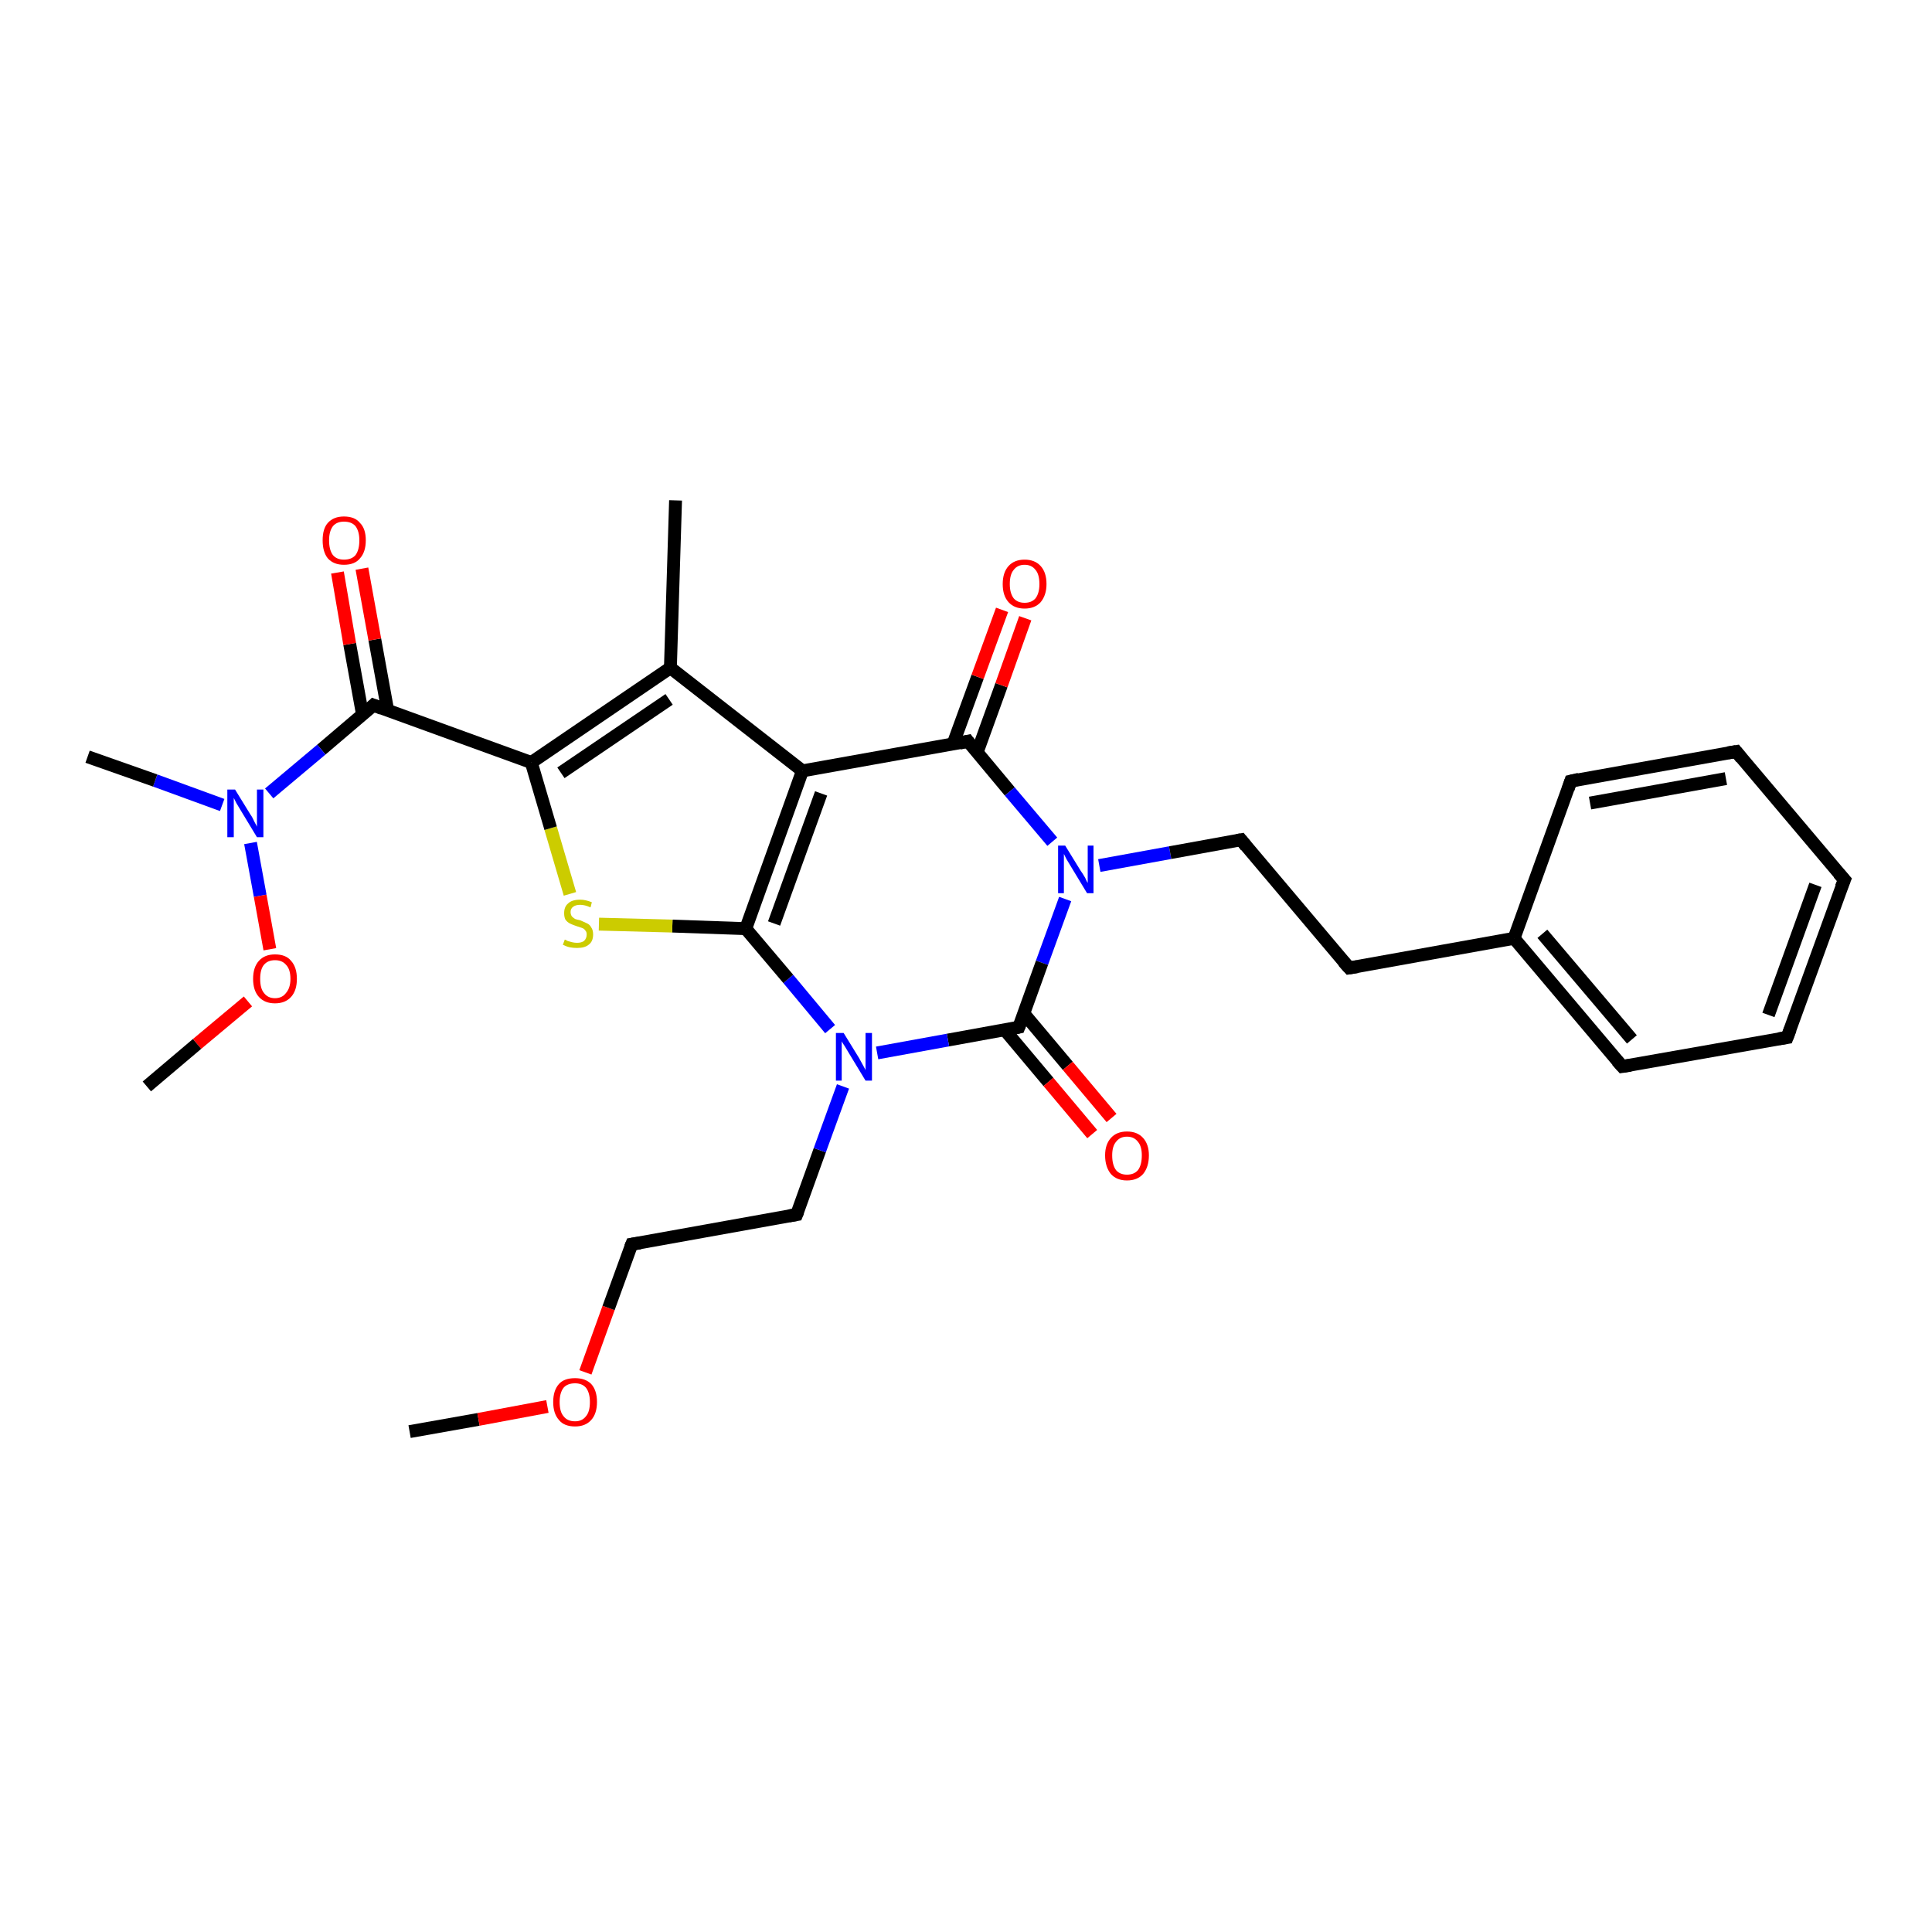 <?xml version='1.0' encoding='iso-8859-1'?>
<svg version='1.1' baseProfile='full'
              xmlns='http://www.w3.org/2000/svg'
                      xmlns:rdkit='http://www.rdkit.org/xml'
                      xmlns:xlink='http://www.w3.org/1999/xlink'
                  xml:space='preserve'
width='300px' height='300px' viewBox='0 0 300 300'>
<!-- END OF HEADER -->
<rect style='opacity:1.0;fill:#FFFFFF;stroke:none' width='300.0' height='300.0' x='0.0' y='0.0'> </rect>
<path class='bond-0 atom-0 atom-1' d='M 63.6,222.3 L 74.3,220.4' style='fill:none;fill-rule:evenodd;stroke:#000000;stroke-width:2.0px;stroke-linecap:butt;stroke-linejoin:miter;stroke-opacity:1' />
<path class='bond-0 atom-0 atom-1' d='M 74.3,220.4 L 85.0,218.4' style='fill:none;fill-rule:evenodd;stroke:#FF0000;stroke-width:2.0px;stroke-linecap:butt;stroke-linejoin:miter;stroke-opacity:1' />
<path class='bond-1 atom-1 atom-2' d='M 90.9,213.1 L 94.5,203.1' style='fill:none;fill-rule:evenodd;stroke:#FF0000;stroke-width:2.0px;stroke-linecap:butt;stroke-linejoin:miter;stroke-opacity:1' />
<path class='bond-1 atom-1 atom-2' d='M 94.5,203.1 L 98.1,193.2' style='fill:none;fill-rule:evenodd;stroke:#000000;stroke-width:2.0px;stroke-linecap:butt;stroke-linejoin:miter;stroke-opacity:1' />
<path class='bond-2 atom-2 atom-3' d='M 98.1,193.2 L 123.7,188.6' style='fill:none;fill-rule:evenodd;stroke:#000000;stroke-width:2.0px;stroke-linecap:butt;stroke-linejoin:miter;stroke-opacity:1' />
<path class='bond-3 atom-3 atom-4' d='M 123.7,188.6 L 127.3,178.6' style='fill:none;fill-rule:evenodd;stroke:#000000;stroke-width:2.0px;stroke-linecap:butt;stroke-linejoin:miter;stroke-opacity:1' />
<path class='bond-3 atom-3 atom-4' d='M 127.3,178.6 L 130.9,168.7' style='fill:none;fill-rule:evenodd;stroke:#0000FF;stroke-width:2.0px;stroke-linecap:butt;stroke-linejoin:miter;stroke-opacity:1' />
<path class='bond-4 atom-4 atom-5' d='M 128.9,159.8 L 122.4,152.0' style='fill:none;fill-rule:evenodd;stroke:#0000FF;stroke-width:2.0px;stroke-linecap:butt;stroke-linejoin:miter;stroke-opacity:1' />
<path class='bond-4 atom-4 atom-5' d='M 122.4,152.0 L 115.8,144.2' style='fill:none;fill-rule:evenodd;stroke:#000000;stroke-width:2.0px;stroke-linecap:butt;stroke-linejoin:miter;stroke-opacity:1' />
<path class='bond-5 atom-5 atom-6' d='M 115.8,144.2 L 104.4,143.8' style='fill:none;fill-rule:evenodd;stroke:#000000;stroke-width:2.0px;stroke-linecap:butt;stroke-linejoin:miter;stroke-opacity:1' />
<path class='bond-5 atom-5 atom-6' d='M 104.4,143.8 L 93.0,143.5' style='fill:none;fill-rule:evenodd;stroke:#CCCC00;stroke-width:2.0px;stroke-linecap:butt;stroke-linejoin:miter;stroke-opacity:1' />
<path class='bond-6 atom-6 atom-7' d='M 88.5,138.8 L 85.5,128.6' style='fill:none;fill-rule:evenodd;stroke:#CCCC00;stroke-width:2.0px;stroke-linecap:butt;stroke-linejoin:miter;stroke-opacity:1' />
<path class='bond-6 atom-6 atom-7' d='M 85.5,128.6 L 82.5,118.4' style='fill:none;fill-rule:evenodd;stroke:#000000;stroke-width:2.0px;stroke-linecap:butt;stroke-linejoin:miter;stroke-opacity:1' />
<path class='bond-7 atom-7 atom-8' d='M 82.5,118.4 L 58.0,109.5' style='fill:none;fill-rule:evenodd;stroke:#000000;stroke-width:2.0px;stroke-linecap:butt;stroke-linejoin:miter;stroke-opacity:1' />
<path class='bond-8 atom-8 atom-9' d='M 60.2,110.3 L 58.2,99.3' style='fill:none;fill-rule:evenodd;stroke:#000000;stroke-width:2.0px;stroke-linecap:butt;stroke-linejoin:miter;stroke-opacity:1' />
<path class='bond-8 atom-8 atom-9' d='M 58.2,99.3 L 56.2,88.3' style='fill:none;fill-rule:evenodd;stroke:#FF0000;stroke-width:2.0px;stroke-linecap:butt;stroke-linejoin:miter;stroke-opacity:1' />
<path class='bond-8 atom-8 atom-9' d='M 56.3,111.0 L 54.3,100.0' style='fill:none;fill-rule:evenodd;stroke:#000000;stroke-width:2.0px;stroke-linecap:butt;stroke-linejoin:miter;stroke-opacity:1' />
<path class='bond-8 atom-8 atom-9' d='M 54.3,100.0 L 52.4,88.9' style='fill:none;fill-rule:evenodd;stroke:#FF0000;stroke-width:2.0px;stroke-linecap:butt;stroke-linejoin:miter;stroke-opacity:1' />
<path class='bond-9 atom-8 atom-10' d='M 58.0,109.5 L 49.9,116.4' style='fill:none;fill-rule:evenodd;stroke:#000000;stroke-width:2.0px;stroke-linecap:butt;stroke-linejoin:miter;stroke-opacity:1' />
<path class='bond-9 atom-8 atom-10' d='M 49.9,116.4 L 41.8,123.2' style='fill:none;fill-rule:evenodd;stroke:#0000FF;stroke-width:2.0px;stroke-linecap:butt;stroke-linejoin:miter;stroke-opacity:1' />
<path class='bond-10 atom-10 atom-11' d='M 34.5,125.0 L 24.1,121.2' style='fill:none;fill-rule:evenodd;stroke:#0000FF;stroke-width:2.0px;stroke-linecap:butt;stroke-linejoin:miter;stroke-opacity:1' />
<path class='bond-10 atom-10 atom-11' d='M 24.1,121.2 L 13.6,117.5' style='fill:none;fill-rule:evenodd;stroke:#000000;stroke-width:2.0px;stroke-linecap:butt;stroke-linejoin:miter;stroke-opacity:1' />
<path class='bond-11 atom-10 atom-12' d='M 38.9,130.9 L 40.4,139.1' style='fill:none;fill-rule:evenodd;stroke:#0000FF;stroke-width:2.0px;stroke-linecap:butt;stroke-linejoin:miter;stroke-opacity:1' />
<path class='bond-11 atom-10 atom-12' d='M 40.4,139.1 L 41.9,147.4' style='fill:none;fill-rule:evenodd;stroke:#FF0000;stroke-width:2.0px;stroke-linecap:butt;stroke-linejoin:miter;stroke-opacity:1' />
<path class='bond-12 atom-12 atom-13' d='M 38.5,155.5 L 30.6,162.1' style='fill:none;fill-rule:evenodd;stroke:#FF0000;stroke-width:2.0px;stroke-linecap:butt;stroke-linejoin:miter;stroke-opacity:1' />
<path class='bond-12 atom-12 atom-13' d='M 30.6,162.1 L 22.8,168.7' style='fill:none;fill-rule:evenodd;stroke:#000000;stroke-width:2.0px;stroke-linecap:butt;stroke-linejoin:miter;stroke-opacity:1' />
<path class='bond-13 atom-7 atom-14' d='M 82.5,118.4 L 104.1,103.7' style='fill:none;fill-rule:evenodd;stroke:#000000;stroke-width:2.0px;stroke-linecap:butt;stroke-linejoin:miter;stroke-opacity:1' />
<path class='bond-13 atom-7 atom-14' d='M 87.1,120.0 L 103.9,108.6' style='fill:none;fill-rule:evenodd;stroke:#000000;stroke-width:2.0px;stroke-linecap:butt;stroke-linejoin:miter;stroke-opacity:1' />
<path class='bond-14 atom-14 atom-15' d='M 104.1,103.7 L 104.9,77.7' style='fill:none;fill-rule:evenodd;stroke:#000000;stroke-width:2.0px;stroke-linecap:butt;stroke-linejoin:miter;stroke-opacity:1' />
<path class='bond-15 atom-14 atom-16' d='M 104.1,103.7 L 124.6,119.7' style='fill:none;fill-rule:evenodd;stroke:#000000;stroke-width:2.0px;stroke-linecap:butt;stroke-linejoin:miter;stroke-opacity:1' />
<path class='bond-16 atom-16 atom-17' d='M 124.6,119.7 L 150.3,115.1' style='fill:none;fill-rule:evenodd;stroke:#000000;stroke-width:2.0px;stroke-linecap:butt;stroke-linejoin:miter;stroke-opacity:1' />
<path class='bond-17 atom-17 atom-18' d='M 151.7,116.9 L 155.5,106.4' style='fill:none;fill-rule:evenodd;stroke:#000000;stroke-width:2.0px;stroke-linecap:butt;stroke-linejoin:miter;stroke-opacity:1' />
<path class='bond-17 atom-17 atom-18' d='M 155.5,106.4 L 159.2,96.0' style='fill:none;fill-rule:evenodd;stroke:#FF0000;stroke-width:2.0px;stroke-linecap:butt;stroke-linejoin:miter;stroke-opacity:1' />
<path class='bond-17 atom-17 atom-18' d='M 148.0,115.5 L 151.8,105.1' style='fill:none;fill-rule:evenodd;stroke:#000000;stroke-width:2.0px;stroke-linecap:butt;stroke-linejoin:miter;stroke-opacity:1' />
<path class='bond-17 atom-17 atom-18' d='M 151.8,105.1 L 155.6,94.7' style='fill:none;fill-rule:evenodd;stroke:#FF0000;stroke-width:2.0px;stroke-linecap:butt;stroke-linejoin:miter;stroke-opacity:1' />
<path class='bond-18 atom-17 atom-19' d='M 150.3,115.1 L 156.8,122.9' style='fill:none;fill-rule:evenodd;stroke:#000000;stroke-width:2.0px;stroke-linecap:butt;stroke-linejoin:miter;stroke-opacity:1' />
<path class='bond-18 atom-17 atom-19' d='M 156.8,122.9 L 163.4,130.7' style='fill:none;fill-rule:evenodd;stroke:#0000FF;stroke-width:2.0px;stroke-linecap:butt;stroke-linejoin:miter;stroke-opacity:1' />
<path class='bond-19 atom-19 atom-20' d='M 170.7,134.4 L 181.7,132.4' style='fill:none;fill-rule:evenodd;stroke:#0000FF;stroke-width:2.0px;stroke-linecap:butt;stroke-linejoin:miter;stroke-opacity:1' />
<path class='bond-19 atom-19 atom-20' d='M 181.7,132.4 L 192.7,130.4' style='fill:none;fill-rule:evenodd;stroke:#000000;stroke-width:2.0px;stroke-linecap:butt;stroke-linejoin:miter;stroke-opacity:1' />
<path class='bond-20 atom-20 atom-21' d='M 192.7,130.4 L 209.5,150.3' style='fill:none;fill-rule:evenodd;stroke:#000000;stroke-width:2.0px;stroke-linecap:butt;stroke-linejoin:miter;stroke-opacity:1' />
<path class='bond-21 atom-21 atom-22' d='M 209.5,150.3 L 235.1,145.7' style='fill:none;fill-rule:evenodd;stroke:#000000;stroke-width:2.0px;stroke-linecap:butt;stroke-linejoin:miter;stroke-opacity:1' />
<path class='bond-22 atom-22 atom-23' d='M 235.1,145.7 L 251.9,165.6' style='fill:none;fill-rule:evenodd;stroke:#000000;stroke-width:2.0px;stroke-linecap:butt;stroke-linejoin:miter;stroke-opacity:1' />
<path class='bond-22 atom-22 atom-23' d='M 239.5,145.0 L 253.4,161.4' style='fill:none;fill-rule:evenodd;stroke:#000000;stroke-width:2.0px;stroke-linecap:butt;stroke-linejoin:miter;stroke-opacity:1' />
<path class='bond-23 atom-23 atom-24' d='M 251.9,165.6 L 277.5,161.1' style='fill:none;fill-rule:evenodd;stroke:#000000;stroke-width:2.0px;stroke-linecap:butt;stroke-linejoin:miter;stroke-opacity:1' />
<path class='bond-24 atom-24 atom-25' d='M 277.5,161.1 L 286.4,136.6' style='fill:none;fill-rule:evenodd;stroke:#000000;stroke-width:2.0px;stroke-linecap:butt;stroke-linejoin:miter;stroke-opacity:1' />
<path class='bond-24 atom-24 atom-25' d='M 274.6,157.6 L 281.9,137.4' style='fill:none;fill-rule:evenodd;stroke:#000000;stroke-width:2.0px;stroke-linecap:butt;stroke-linejoin:miter;stroke-opacity:1' />
<path class='bond-25 atom-25 atom-26' d='M 286.4,136.6 L 269.6,116.7' style='fill:none;fill-rule:evenodd;stroke:#000000;stroke-width:2.0px;stroke-linecap:butt;stroke-linejoin:miter;stroke-opacity:1' />
<path class='bond-26 atom-26 atom-27' d='M 269.6,116.7 L 243.9,121.3' style='fill:none;fill-rule:evenodd;stroke:#000000;stroke-width:2.0px;stroke-linecap:butt;stroke-linejoin:miter;stroke-opacity:1' />
<path class='bond-26 atom-26 atom-27' d='M 268.0,120.9 L 246.9,124.7' style='fill:none;fill-rule:evenodd;stroke:#000000;stroke-width:2.0px;stroke-linecap:butt;stroke-linejoin:miter;stroke-opacity:1' />
<path class='bond-27 atom-19 atom-28' d='M 165.4,139.6 L 161.8,149.5' style='fill:none;fill-rule:evenodd;stroke:#0000FF;stroke-width:2.0px;stroke-linecap:butt;stroke-linejoin:miter;stroke-opacity:1' />
<path class='bond-27 atom-19 atom-28' d='M 161.8,149.5 L 158.2,159.5' style='fill:none;fill-rule:evenodd;stroke:#000000;stroke-width:2.0px;stroke-linecap:butt;stroke-linejoin:miter;stroke-opacity:1' />
<path class='bond-28 atom-28 atom-29' d='M 156.0,159.9 L 162.8,168.0' style='fill:none;fill-rule:evenodd;stroke:#000000;stroke-width:2.0px;stroke-linecap:butt;stroke-linejoin:miter;stroke-opacity:1' />
<path class='bond-28 atom-28 atom-29' d='M 162.8,168.0 L 169.6,176.1' style='fill:none;fill-rule:evenodd;stroke:#FF0000;stroke-width:2.0px;stroke-linecap:butt;stroke-linejoin:miter;stroke-opacity:1' />
<path class='bond-28 atom-28 atom-29' d='M 159.0,157.4 L 165.8,165.5' style='fill:none;fill-rule:evenodd;stroke:#000000;stroke-width:2.0px;stroke-linecap:butt;stroke-linejoin:miter;stroke-opacity:1' />
<path class='bond-28 atom-28 atom-29' d='M 165.8,165.5 L 172.6,173.6' style='fill:none;fill-rule:evenodd;stroke:#FF0000;stroke-width:2.0px;stroke-linecap:butt;stroke-linejoin:miter;stroke-opacity:1' />
<path class='bond-29 atom-28 atom-4' d='M 158.2,159.5 L 147.2,161.5' style='fill:none;fill-rule:evenodd;stroke:#000000;stroke-width:2.0px;stroke-linecap:butt;stroke-linejoin:miter;stroke-opacity:1' />
<path class='bond-29 atom-28 atom-4' d='M 147.2,161.5 L 136.2,163.5' style='fill:none;fill-rule:evenodd;stroke:#0000FF;stroke-width:2.0px;stroke-linecap:butt;stroke-linejoin:miter;stroke-opacity:1' />
<path class='bond-30 atom-16 atom-5' d='M 124.6,119.7 L 115.8,144.2' style='fill:none;fill-rule:evenodd;stroke:#000000;stroke-width:2.0px;stroke-linecap:butt;stroke-linejoin:miter;stroke-opacity:1' />
<path class='bond-30 atom-16 atom-5' d='M 127.5,123.2 L 120.2,143.4' style='fill:none;fill-rule:evenodd;stroke:#000000;stroke-width:2.0px;stroke-linecap:butt;stroke-linejoin:miter;stroke-opacity:1' />
<path class='bond-31 atom-27 atom-22' d='M 243.9,121.3 L 235.1,145.7' style='fill:none;fill-rule:evenodd;stroke:#000000;stroke-width:2.0px;stroke-linecap:butt;stroke-linejoin:miter;stroke-opacity:1' />
<path d='M 97.9,193.7 L 98.1,193.2 L 99.4,193.0' style='fill:none;stroke:#000000;stroke-width:2.0px;stroke-linecap:butt;stroke-linejoin:miter;stroke-opacity:1;' />
<path d='M 122.5,188.8 L 123.7,188.6 L 123.9,188.1' style='fill:none;stroke:#000000;stroke-width:2.0px;stroke-linecap:butt;stroke-linejoin:miter;stroke-opacity:1;' />
<path d='M 59.3,110.0 L 58.0,109.5 L 57.6,109.9' style='fill:none;stroke:#000000;stroke-width:2.0px;stroke-linecap:butt;stroke-linejoin:miter;stroke-opacity:1;' />
<path d='M 149.0,115.4 L 150.3,115.1 L 150.6,115.5' style='fill:none;stroke:#000000;stroke-width:2.0px;stroke-linecap:butt;stroke-linejoin:miter;stroke-opacity:1;' />
<path d='M 192.1,130.5 L 192.7,130.4 L 193.5,131.4' style='fill:none;stroke:#000000;stroke-width:2.0px;stroke-linecap:butt;stroke-linejoin:miter;stroke-opacity:1;' />
<path d='M 208.6,149.3 L 209.5,150.3 L 210.8,150.1' style='fill:none;stroke:#000000;stroke-width:2.0px;stroke-linecap:butt;stroke-linejoin:miter;stroke-opacity:1;' />
<path d='M 251.1,164.7 L 251.9,165.6 L 253.2,165.4' style='fill:none;stroke:#000000;stroke-width:2.0px;stroke-linecap:butt;stroke-linejoin:miter;stroke-opacity:1;' />
<path d='M 276.2,161.3 L 277.5,161.1 L 278.0,159.8' style='fill:none;stroke:#000000;stroke-width:2.0px;stroke-linecap:butt;stroke-linejoin:miter;stroke-opacity:1;' />
<path d='M 285.9,137.8 L 286.4,136.6 L 285.5,135.6' style='fill:none;stroke:#000000;stroke-width:2.0px;stroke-linecap:butt;stroke-linejoin:miter;stroke-opacity:1;' />
<path d='M 270.4,117.7 L 269.6,116.7 L 268.3,116.9' style='fill:none;stroke:#000000;stroke-width:2.0px;stroke-linecap:butt;stroke-linejoin:miter;stroke-opacity:1;' />
<path d='M 245.2,121.0 L 243.9,121.3 L 243.5,122.5' style='fill:none;stroke:#000000;stroke-width:2.0px;stroke-linecap:butt;stroke-linejoin:miter;stroke-opacity:1;' />
<path d='M 158.4,159.0 L 158.2,159.5 L 157.7,159.6' style='fill:none;stroke:#000000;stroke-width:2.0px;stroke-linecap:butt;stroke-linejoin:miter;stroke-opacity:1;' />
<path class='atom-1' d='M 85.9 217.7
Q 85.9 215.9, 86.8 214.9
Q 87.6 214.0, 89.3 214.0
Q 90.9 214.0, 91.8 214.9
Q 92.7 215.9, 92.7 217.7
Q 92.7 219.5, 91.8 220.5
Q 90.9 221.5, 89.3 221.5
Q 87.6 221.5, 86.8 220.5
Q 85.9 219.5, 85.9 217.7
M 89.3 220.7
Q 90.4 220.7, 91.0 219.9
Q 91.6 219.2, 91.6 217.7
Q 91.6 216.3, 91.0 215.5
Q 90.4 214.8, 89.3 214.8
Q 88.1 214.8, 87.5 215.5
Q 86.9 216.3, 86.9 217.7
Q 86.9 219.2, 87.5 219.9
Q 88.1 220.7, 89.3 220.7
' fill='#FF0000'/>
<path class='atom-4' d='M 131.0 160.4
L 133.4 164.3
Q 133.6 164.7, 134.0 165.4
Q 134.4 166.1, 134.4 166.2
L 134.4 160.4
L 135.4 160.4
L 135.4 167.8
L 134.4 167.8
L 131.8 163.5
Q 131.5 163.0, 131.2 162.5
Q 130.8 161.9, 130.7 161.7
L 130.7 167.8
L 129.8 167.8
L 129.8 160.4
L 131.0 160.4
' fill='#0000FF'/>
<path class='atom-6' d='M 87.7 145.9
Q 87.8 145.9, 88.1 146.1
Q 88.5 146.2, 88.8 146.3
Q 89.2 146.4, 89.6 146.4
Q 90.3 146.4, 90.7 146.1
Q 91.1 145.7, 91.1 145.1
Q 91.1 144.7, 90.9 144.5
Q 90.7 144.2, 90.4 144.1
Q 90.1 144.0, 89.5 143.8
Q 88.9 143.6, 88.5 143.4
Q 88.1 143.2, 87.8 142.8
Q 87.6 142.4, 87.6 141.8
Q 87.6 140.8, 88.2 140.3
Q 88.8 139.7, 90.1 139.7
Q 90.9 139.7, 91.9 140.1
L 91.7 140.9
Q 90.8 140.5, 90.1 140.5
Q 89.4 140.5, 89.0 140.8
Q 88.6 141.1, 88.6 141.6
Q 88.6 142.0, 88.8 142.3
Q 89.0 142.5, 89.3 142.7
Q 89.6 142.8, 90.1 142.9
Q 90.8 143.2, 91.2 143.4
Q 91.6 143.6, 91.8 144.0
Q 92.1 144.4, 92.1 145.1
Q 92.1 146.2, 91.4 146.7
Q 90.8 147.2, 89.6 147.2
Q 89.0 147.2, 88.5 147.1
Q 88.0 147.0, 87.4 146.7
L 87.7 145.9
' fill='#CCCC00'/>
<path class='atom-9' d='M 50.1 83.9
Q 50.1 82.1, 50.9 81.2
Q 51.8 80.2, 53.4 80.2
Q 55.1 80.2, 55.9 81.2
Q 56.8 82.1, 56.8 83.9
Q 56.8 85.7, 55.9 86.7
Q 55.1 87.7, 53.4 87.7
Q 51.8 87.7, 50.9 86.7
Q 50.1 85.7, 50.1 83.9
M 53.4 86.9
Q 54.6 86.9, 55.2 86.2
Q 55.8 85.4, 55.8 83.9
Q 55.8 82.5, 55.2 81.7
Q 54.6 81.0, 53.4 81.0
Q 52.3 81.0, 51.7 81.7
Q 51.1 82.5, 51.1 83.9
Q 51.1 85.4, 51.7 86.2
Q 52.3 86.9, 53.4 86.9
' fill='#FF0000'/>
<path class='atom-10' d='M 36.5 122.6
L 38.9 126.5
Q 39.2 126.9, 39.5 127.6
Q 39.9 128.3, 39.9 128.4
L 39.9 122.6
L 40.9 122.6
L 40.9 130.0
L 39.9 130.0
L 37.3 125.7
Q 37.0 125.2, 36.7 124.7
Q 36.4 124.1, 36.3 123.9
L 36.3 130.0
L 35.3 130.0
L 35.3 122.6
L 36.5 122.6
' fill='#0000FF'/>
<path class='atom-12' d='M 39.3 152.0
Q 39.3 150.2, 40.2 149.2
Q 41.1 148.2, 42.7 148.2
Q 44.4 148.2, 45.2 149.2
Q 46.1 150.2, 46.1 152.0
Q 46.1 153.8, 45.2 154.8
Q 44.3 155.8, 42.7 155.8
Q 41.1 155.8, 40.2 154.8
Q 39.3 153.8, 39.3 152.0
M 42.7 155.0
Q 43.8 155.0, 44.4 154.2
Q 45.1 153.4, 45.1 152.0
Q 45.1 150.5, 44.4 149.8
Q 43.8 149.1, 42.7 149.1
Q 41.6 149.1, 41.0 149.8
Q 40.4 150.5, 40.4 152.0
Q 40.4 153.5, 41.0 154.2
Q 41.6 155.0, 42.7 155.0
' fill='#FF0000'/>
<path class='atom-18' d='M 155.7 90.7
Q 155.7 88.9, 156.6 87.9
Q 157.5 86.9, 159.1 86.9
Q 160.7 86.9, 161.6 87.9
Q 162.5 88.9, 162.5 90.7
Q 162.5 92.4, 161.6 93.5
Q 160.7 94.5, 159.1 94.5
Q 157.5 94.5, 156.6 93.5
Q 155.7 92.5, 155.7 90.7
M 159.1 93.6
Q 160.2 93.6, 160.8 92.9
Q 161.4 92.1, 161.4 90.7
Q 161.4 89.2, 160.8 88.5
Q 160.2 87.7, 159.1 87.7
Q 158.0 87.7, 157.4 88.5
Q 156.8 89.2, 156.8 90.7
Q 156.8 92.1, 157.4 92.9
Q 158.0 93.6, 159.1 93.6
' fill='#FF0000'/>
<path class='atom-19' d='M 165.4 131.3
L 167.8 135.2
Q 168.1 135.6, 168.5 136.3
Q 168.8 137.0, 168.9 137.1
L 168.9 131.3
L 169.8 131.3
L 169.8 138.7
L 168.8 138.7
L 166.2 134.4
Q 165.9 133.9, 165.6 133.4
Q 165.3 132.8, 165.2 132.6
L 165.2 138.7
L 164.3 138.7
L 164.3 131.3
L 165.4 131.3
' fill='#0000FF'/>
<path class='atom-29' d='M 171.6 179.4
Q 171.6 177.7, 172.5 176.7
Q 173.4 175.7, 175.0 175.7
Q 176.6 175.7, 177.5 176.7
Q 178.4 177.7, 178.4 179.4
Q 178.4 181.2, 177.5 182.3
Q 176.6 183.3, 175.0 183.3
Q 173.4 183.3, 172.5 182.3
Q 171.6 181.2, 171.6 179.4
M 175.0 182.4
Q 176.1 182.4, 176.7 181.7
Q 177.3 180.9, 177.3 179.4
Q 177.3 178.0, 176.7 177.3
Q 176.1 176.5, 175.0 176.5
Q 173.9 176.5, 173.3 177.3
Q 172.7 178.0, 172.7 179.4
Q 172.7 180.9, 173.3 181.7
Q 173.9 182.4, 175.0 182.4
' fill='#FF0000'/>
</svg>
